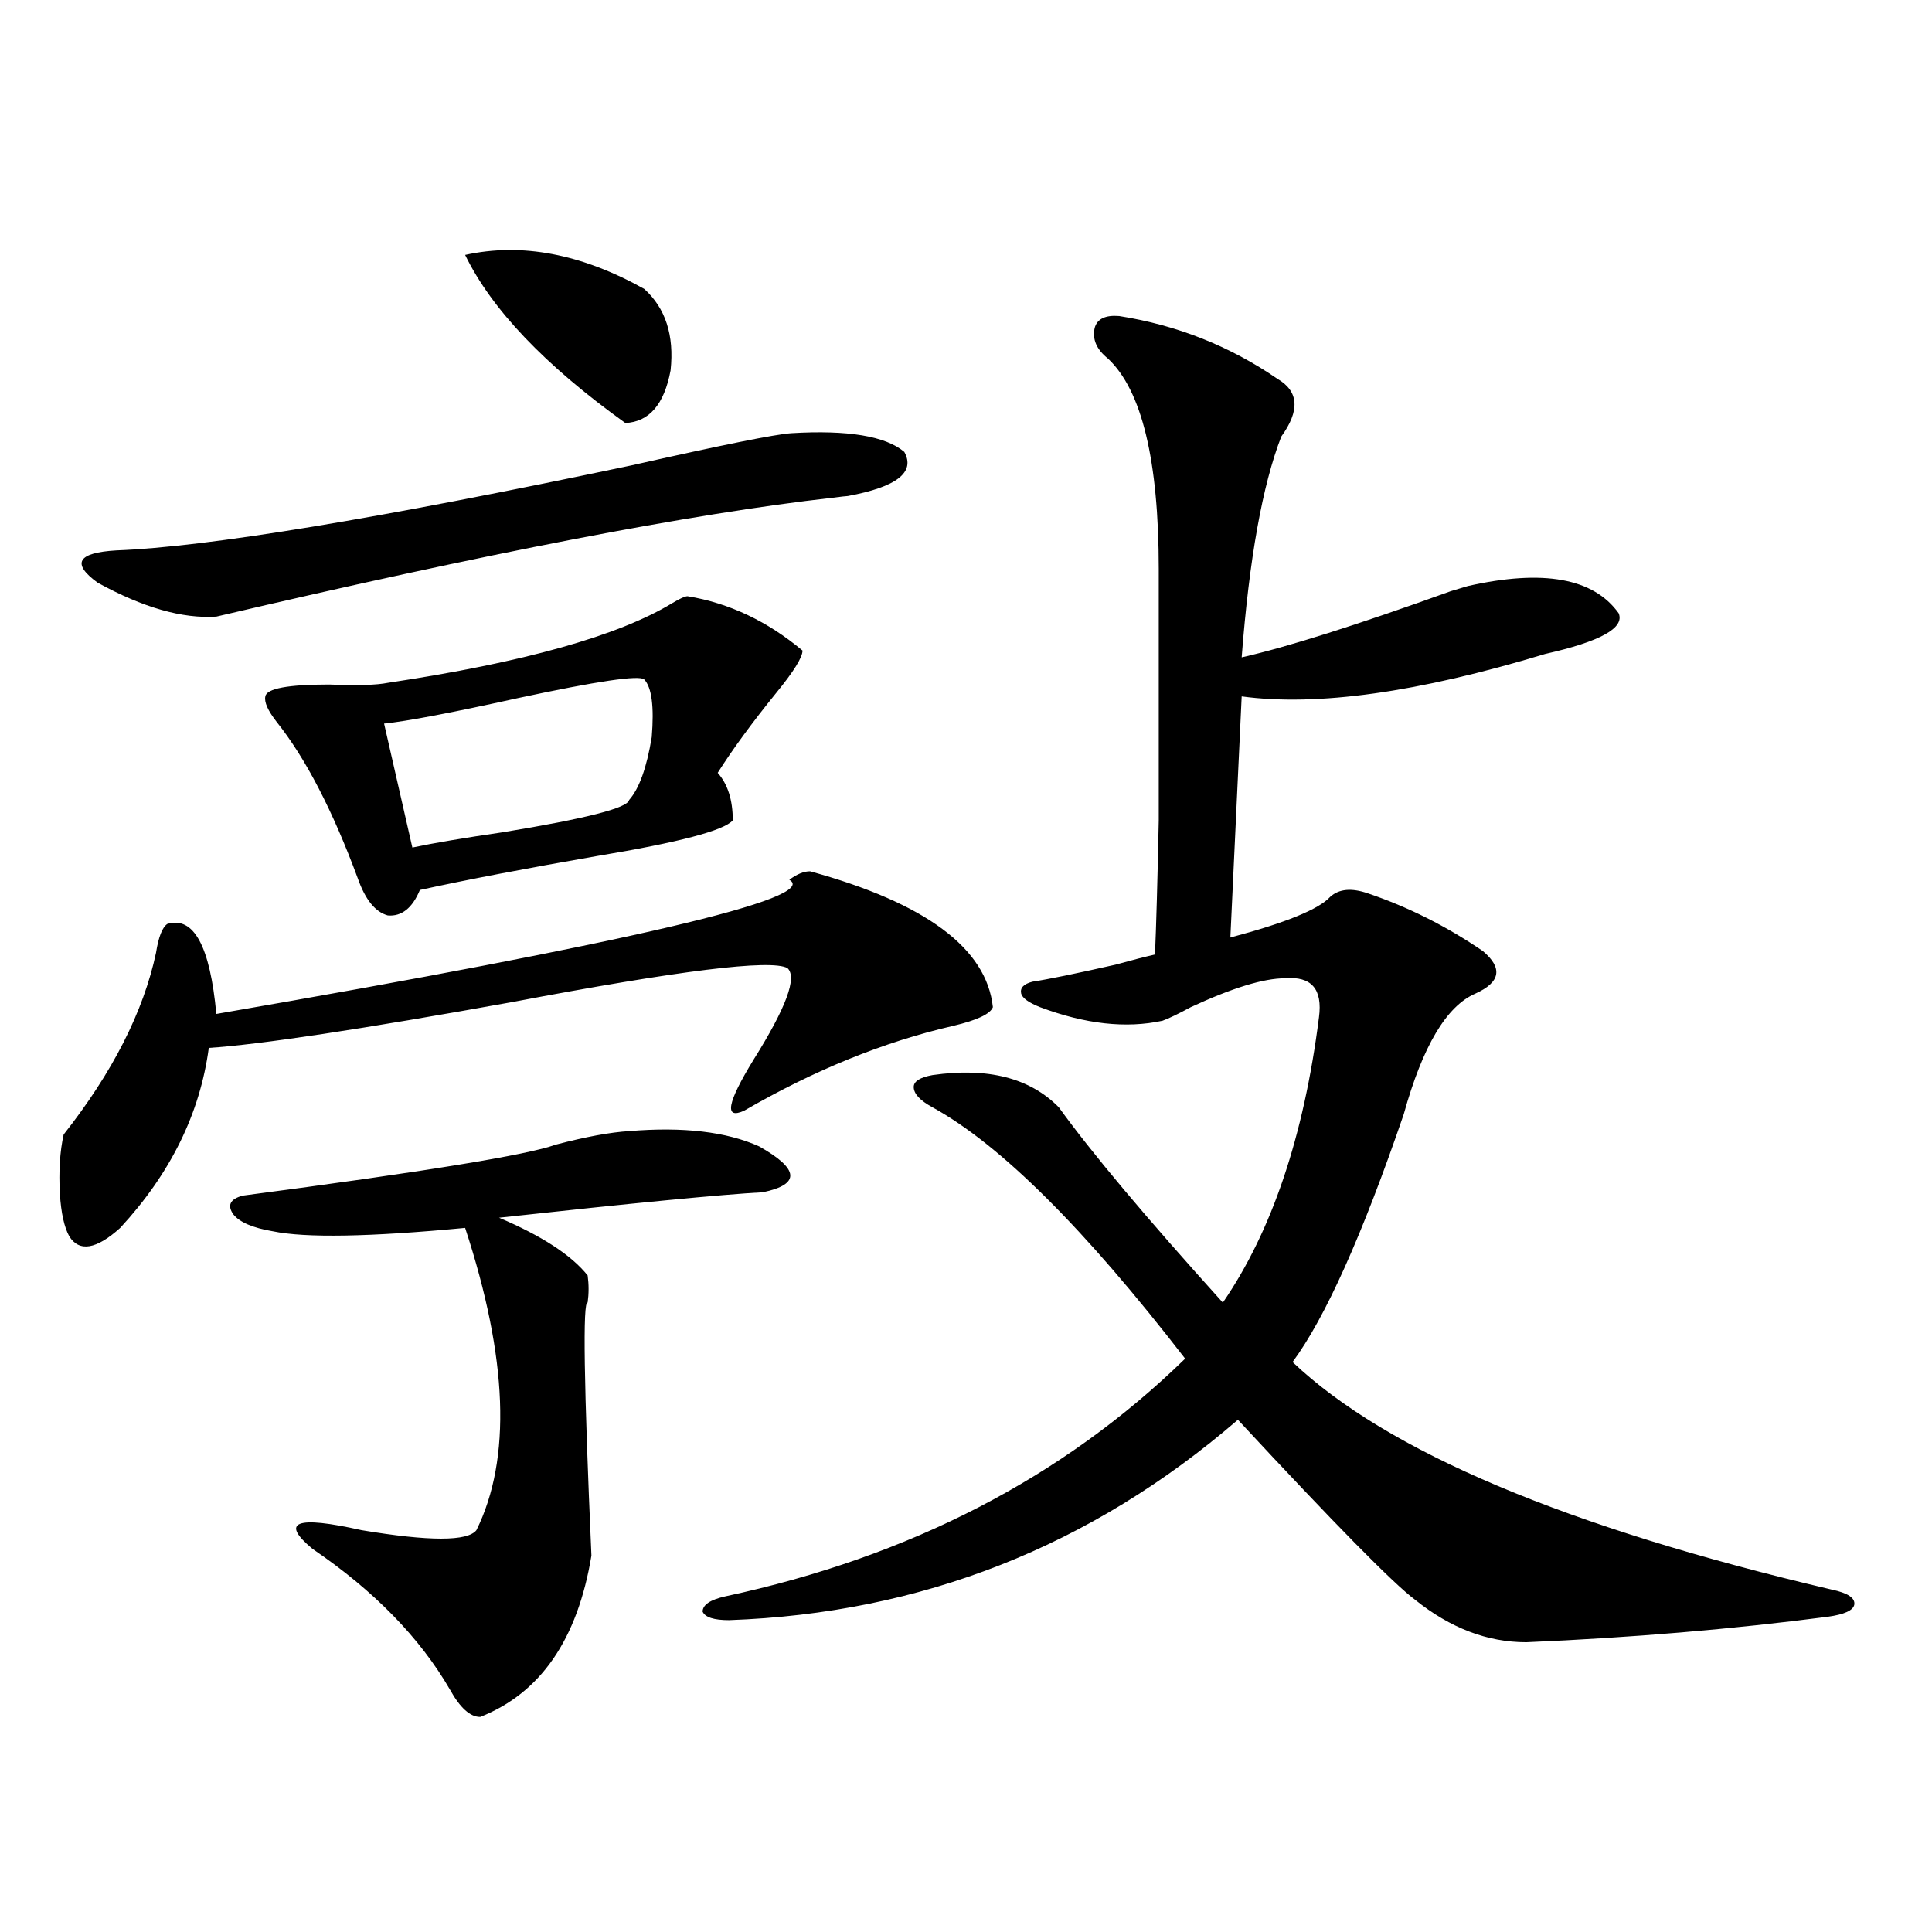 <?xml version="1.0" encoding="utf-8"?>
<!-- Generator: Adobe Illustrator 16.0.0, SVG Export Plug-In . SVG Version: 6.00 Build 0)  -->
<!DOCTYPE svg PUBLIC "-//W3C//DTD SVG 1.1//EN" "http://www.w3.org/Graphics/SVG/1.1/DTD/svg11.dtd">
<svg version="1.1" id="图层_1" xmlns="http://www.w3.org/2000/svg" xmlns:xlink="http://www.w3.org/1999/xlink" x="0px" y="0px"
	 width="1000px" height="1000px" viewBox="0 0 1000 1000" enable-background="new 0 0 1000 1000" xml:space="preserve">
<path d="M419.282,450.984c59.831,16.411,91.37,39.853,94.632,70.313c-1.311,3.516-8.14,6.743-20.487,9.668
	c-35.776,8.212-71.873,22.852-108.29,43.945c-10.411,4.696-8.78-4.093,4.878-26.367c16.905-26.944,22.759-42.765,17.561-47.461
	c-8.46-4.683-55.943,1.181-142.436,17.578c-78.047,14.063-130.408,21.973-157.069,23.73c-4.558,33.989-19.847,65.039-45.853,93.164
	c-12.362,11.138-21.143,12.606-26.341,4.395c-2.606-4.683-4.237-12.003-4.878-21.973c-0.655-11.714,0-21.973,1.951-30.762
	c25.365-32.218,41.295-63.569,47.804-94.043c1.296-8.198,3.247-13.184,5.854-14.941c13.658-4.093,22.104,11.426,25.365,46.582
	c213.974-36.914,312.828-60.054,296.578-69.434C412.453,452.454,416.021,450.984,419.282,450.984z M409.526,224.227
	c29.268-1.758,48.779,1.47,58.535,9.668c5.854,10.547-3.902,18.169-29.268,22.852c-0.655,0-3.262,0.302-7.805,0.879
	c-72.849,8.212-179.188,28.716-319.017,61.523c-17.561,1.181-38.048-4.683-61.462-17.578c-13.658-9.956-10.411-15.519,9.756-16.699
	c46.828-1.758,135.606-16.397,266.335-43.945C373.43,230.379,401.066,224.817,409.526,224.227z M325.626,585.457
	c27.957-2.335,50.396,0.302,67.315,7.91c20.808,11.728,21.463,19.638,1.951,23.73c-21.463,1.181-66.995,5.575-136.582,13.184
	c22.104,9.38,37.393,19.336,45.853,29.883c0.641,4.696,0.641,9.38,0,14.063c-2.606-1.167-1.951,42.489,1.951,130.957
	c-7.164,43.354-26.341,71.191-57.56,83.496c-5.213,0-10.411-4.696-15.609-14.063c-15.609-26.958-39.358-51.278-71.218-72.949
	c-16.92-14.063-8.46-17.276,25.365-9.668c35.121,5.864,54.953,5.864,59.511,0c18.201-36.914,16.25-89.058-5.854-156.445
	c-49.435,4.696-82.604,5.273-99.51,1.758c-10.411-1.758-17.24-4.683-20.487-8.789c-3.262-4.683-1.631-7.91,4.878-9.668
	c93.656-12.305,147.634-21.094,161.947-26.367C303.188,588.396,315.87,586.048,325.626,585.457z M355.869,308.602
	c21.463,3.516,41.295,12.896,59.511,28.125c0,3.516-4.558,10.849-13.658,21.973c-12.362,15.243-22.438,29.004-30.243,41.309
	c5.198,5.864,7.805,14.063,7.805,24.609c-4.558,5.273-27.972,11.426-70.242,18.457c-37.072,6.454-67.65,12.305-91.705,17.578
	c-3.902,9.38-9.436,13.774-16.585,13.184c-6.509-1.758-11.707-8.198-15.609-19.336c-13.018-35.156-26.996-62.101-41.95-80.859
	c-4.558-5.851-6.509-10.245-5.854-13.184c0.641-4.093,11.707-6.152,33.17-6.152c14.299,0.591,24.39,0.302,30.243-0.879
	c70.242-10.547,119.342-24.308,147.313-41.309C351.967,309.782,354.559,308.602,355.869,308.602z M333.431,351.668
	c-2.606-2.335-24.39,0.879-65.364,9.668c-34.48,7.622-57.56,12.017-69.267,13.184l14.634,64.16
	c11.052-2.335,26.661-4.972,46.828-7.91c42.926-7.031,64.709-12.593,65.364-16.699c5.198-5.851,9.101-16.699,11.707-32.52
	C338.629,365.73,337.333,355.774,333.431,351.668z M240.75,131.941c29.268-6.44,60.151-0.577,92.681,17.578
	c11.052,9.97,15.609,24.032,13.658,42.188c-3.262,17.578-11.066,26.669-23.414,27.246
	C282.045,189.07,254.408,160.066,240.75,131.941z M579.278,163.582c29.908,4.696,57.225,15.532,81.949,32.52
	c11.052,6.454,11.707,16.411,1.951,29.883c-9.756,25.2-16.585,63.281-20.487,114.258c23.414-5.273,59.511-16.699,108.29-34.277
	c3.902-1.167,6.829-2.046,8.78-2.637c39.023-8.789,65.029-4.093,78.047,14.063c3.247,7.622-9.436,14.653-38.048,21.094
	c-65.699,19.927-118.046,27.246-157.069,21.973l-5.854,124.805c28.612-7.608,45.853-14.64,51.706-21.094
	c4.543-4.093,11.052-4.683,19.512-1.758c20.808,7.031,40.64,17.001,59.511,29.883c10.396,8.789,9.101,16.122-3.902,21.973
	c-14.969,6.454-27.316,27.246-37.072,62.402c-21.463,62.704-40.654,105.469-57.56,128.32
	c48.779,46.294,141.78,85.556,279.018,117.773c8.445,1.758,12.348,4.395,11.707,7.91c-0.655,2.925-5.213,4.972-13.658,6.152
	c-49.435,6.44-101.461,10.835-156.094,13.184c-20.167,0-39.358-7.333-57.56-21.973c-11.066-8.198-41.63-39.249-91.705-93.164
	c-76.096,65.63-163.898,100.195-263.408,103.711c-7.805,0-12.362-1.47-13.658-4.395c0-3.516,3.902-6.152,11.707-7.91
	c95.607-20.503,174.95-61.523,238.043-123.047c-52.041-67.374-95.607-110.742-130.729-130.078
	c-6.509-3.516-9.756-7.031-9.756-10.547c0-2.925,3.247-4.972,9.756-6.152c28.612-4.093,50.396,1.47,65.364,16.699
	c16.905,23.442,45.197,57.129,84.876,101.074c25.365-36.914,41.95-86.133,49.755-147.656c1.951-14.64-3.902-21.382-17.561-20.215
	c-11.066,0-27.316,4.985-48.779,14.941c-6.509,3.516-11.387,5.864-14.634,7.031c-18.871,4.106-39.999,1.758-63.413-7.031
	c-5.854-2.335-9.115-4.683-9.756-7.031c-0.655-2.925,1.296-4.972,5.854-6.152c7.805-1.167,22.104-4.093,42.926-8.789
	c8.445-2.335,15.274-4.093,20.487-5.273c0.641-14.64,1.296-37.793,1.951-69.434c0-15.82,0-33.976,0-54.492
	c0-18.745,0-43.945,0-75.586c0-56.25-8.78-92.573-26.341-108.984c-5.854-4.683-8.14-9.956-6.829-15.82
	C567.892,165.052,572.114,163.005,579.278,163.582z"/>
</svg>
